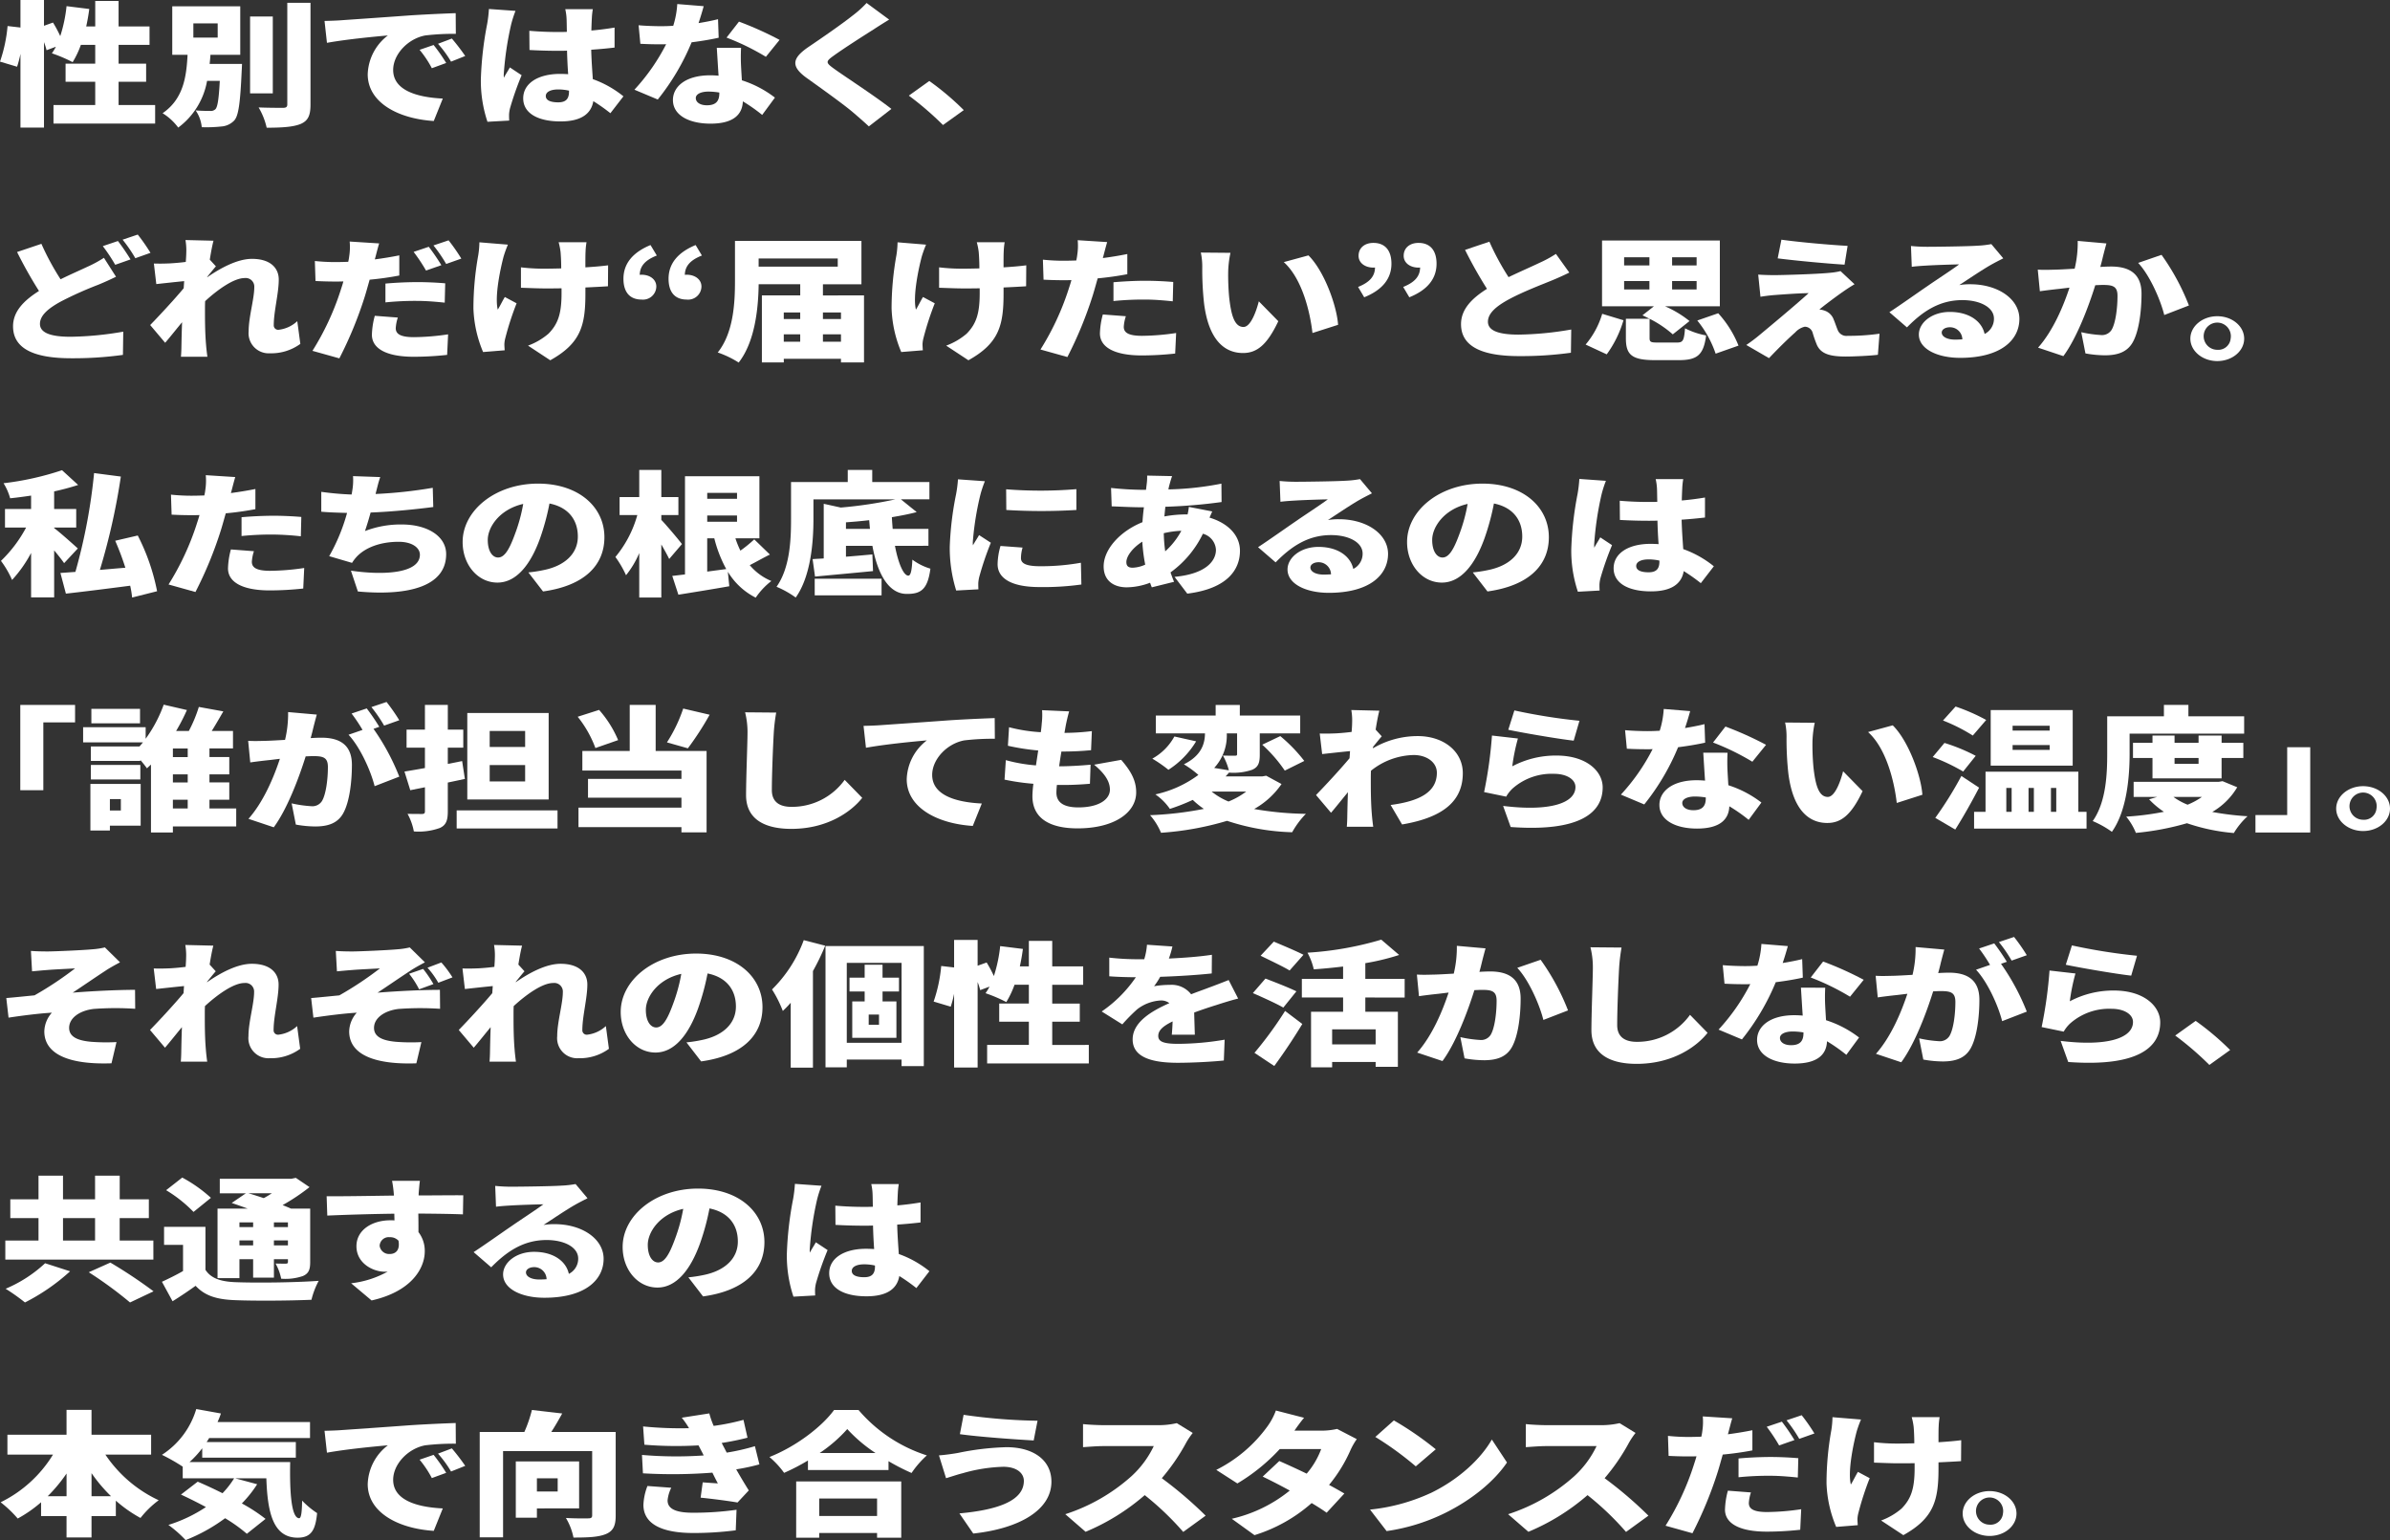 <svg xmlns="http://www.w3.org/2000/svg" viewBox="0 0 455.639 293.636" width="455.639" height="293.636"><rect x="0" y="0" width="455.639" height="293.636" fill="#333333" stroke="none"/><g fill="#fff" data-name="グループ 43244"><path d="M29.577 20.022v3.533H10.198v-3.533h7.956v-4.43h-5.652v-3.456h5.652V8.552H15.42a17.486 17.486 0 0 1-1.568 3.3 28.823 28.823 0 0 0-3.961-1.689 10.981 10.981 0 0 0 .768-1.255l-1.782.666a12.161 12.161 0 0 0-.491-1.536v16.284H3.901V10.265a20.4 20.4 0 0 1-.645 2.458L0 11.749a28.368 28.368 0 0 0 1.444-6.785l2.457.284v-5.25h4.485v4.916l1.719-.614a23.948 23.948 0 0 1 1.383 2.585 27.838 27.838 0 0 0 1.2-5.71l4.331.538a38.605 38.605 0 0 1-.583 3.328h1.72V.177h4.451v4.864h5.9V8.55h-5.9v3.584h5.252v3.456h-5.252v4.43Z" data-name="パス 10435"/><path d="M46.14 12.187s-.031.9-.062 1.306c-.276 6.068-.583 8.6-1.443 9.5a3.751 3.751 0 0 1-2.488 1.127 25.851 25.851 0 0 1-3.686.128 6.73 6.73 0 0 0-1.167-3.2c1.136.1 2.211.1 2.764.1a1.26 1.26 0 0 0 1.014-.333c.4-.41.645-1.894.829-5.4h-2.424a14.114 14.114 0 0 1-5.5 8.91 10.652 10.652 0 0 0-2.979-2.74c4.024-2.765 4.546-7.067 4.761-11.138H32.84V1.204h12.962v9.243h-5.683c-.03.589-.092 1.153-.153 1.741Zm-9.277-5.018h4.638V4.455h-4.638Zm15.144 10.626h-4.33V3.149h4.33ZM59.194.538v19.407c0 2.074-.46 3.073-1.874 3.688-1.443.589-3.655.717-6.48.717a13.28 13.28 0 0 0-1.537-3.867c1.936.077 3.963.077 4.639.077.583 0 .829-.154.829-.64V.538Z" data-name="パス 10436"/><path d="M65.004 3.866c2.856-.205 7.464-.511 13.022-.921 3.041-.2 6.636-.359 8.848-.436l.03 3.943a45.739 45.739 0 0 0-5.837.308c-3.285.614-6.111 3.584-6.111 6.58 0 3.738 4.208 5.2 9.46 5.454l-1.72 4.276c-6.788-.436-12.593-3.508-12.593-8.911a9.688 9.688 0 0 1 3.839-7.4c-2.61.23-7.955.742-11.61 1.408l-.461-4.174c1.229-.025 2.549-.077 3.133-.128m20.057 8.143-2.733 1A19.9 19.9 0 0 0 79.993 9.5l2.672-.922a32.838 32.838 0 0 1 2.4 3.432m3.625-1.332-2.7 1.075a21.165 21.165 0 0 0-2.488-3.405l2.642-1a40.113 40.113 0 0 1 2.549 3.328" data-name="パス 10437"/><path d="M98.277 2.074a21.446 21.446 0 0 0-.829 2.586 60 60 0 0 0-1.413 9.576 3.928 3.928 0 0 0 .031.589c.368-.743.737-1.23 1.136-1.972l2.242 1.485a58.741 58.741 0 0 0-2.211 6.3 6.516 6.516 0 0 0-.184 1.2c0 .281 0 .742.03 1.151l-4.146.23a24.608 24.608 0 0 1-1.26-8.116 65.053 65.053 0 0 1 1.2-10.523 24.7 24.7 0 0 0 .338-2.867Zm18.092 19.51a34.157 34.157 0 0 0-3.256-2.3c-.4 2.381-2.273 3.866-6.266 3.866-4.269 0-7.1-1.536-7.1-4.4 0-2.842 2.8-4.66 7.035-4.66.522 0 1.044.025 1.535.052a91.542 91.542 0 0 1-.215-4.482c-.583.027-1.167.027-1.72.027q-2.718 0-5.436-.155l-.031-3.661q2.671.23 5.436.231c.584 0 1.137 0 1.721-.026-.031-1.178-.031-2.125-.062-2.586a10.216 10.216 0 0 0-.246-1.741h5.253a13.937 13.937 0 0 0-.185 1.689 85.37 85.37 0 0 0-.091 2.382 54.958 54.958 0 0 0 4.422-.563v3.814a88.357 88.357 0 0 1-4.453.41c.061 2.3.215 4.122.307 5.608a19.752 19.752 0 0 1 5.836 3.277Zm-7.894-4.3a9.167 9.167 0 0 0-2.058-.23c-1.413 0-2.365.46-2.365 1.253 0 .9 1.075 1.205 2.365 1.205 1.474 0 2.058-.666 2.058-2.049Z" data-name="パス 10438"/><path d="M137.011 7.194c-1.259.282-3.1.615-5.16.871a44.4 44.4 0 0 1-6.451 10.908l-4.453-1.87a38.628 38.628 0 0 0 6.051-8.679c-.338.025-.676.025-.983.025-1.291 0-2.519-.025-3.932-.1l-.338-3.534c1.413.128 3.225.18 4.239.18.8 0 1.567-.026 2.365-.077a17.1 17.1 0 0 0 .768-4.148l5.038.41a60.23 60.23 0 0 1-.983 3.226c1.412-.23 2.7-.487 3.716-.743Zm4.27 1.921a34.032 34.032 0 0 0 0 3.559c.03.589.092 1.588.153 2.637a20.481 20.481 0 0 1 6.3 3.3l-2.427 3.3a31.66 31.66 0 0 0-3.686-2.586c-.092 2.433-1.689 4.25-6.173 4.25-4.024 0-7.157-1.562-7.157-4.506 0-2.535 2.395-4.711 7.1-4.711.553 0 1.075.026 1.6.076-.123-1.817-.245-3.891-.338-5.325Zm-4.147 8.527a13.194 13.194 0 0 0-2.058-.18c-1.505 0-2.427.513-2.427 1.229 0 .82.83 1.382 2.12 1.382 1.812 0 2.365-.9 2.365-2.3Zm8.877-6.812a46.133 46.133 0 0 0-7.495-3.661l2.365-3.047a65.5 65.5 0 0 1 7.741 3.482Z" data-name="パス 10439"/><path d="M169.512 3.738a107.052 107.052 0 0 0-3.01 1.9c-1.9 1.2-5.714 3.635-7.618 5.018-1.505 1.075-1.443 1.306.031 2.381 2 1.46 7.986 5.326 11.027 7.732l-4.3 3.329c-.983-.921-2-1.793-2.98-2.637-1.689-1.459-6.051-4.583-8.815-6.555-3.1-2.227-2.918-3.764.307-5.966 2.426-1.638 6.327-4.327 8.385-5.966a20.037 20.037 0 0 0 2.673-2.406Z" data-name="パス 10440"/><path d="M179.777 23.838a59.426 59.426 0 0 0-6.512-5.607l3.9-2.791a51.768 51.768 0 0 1 6.573 5.555Z" data-name="パス 10441"/><path d="M22.116 52.763a53.855 53.855 0 0 1-3.41 1.536 70.062 70.062 0 0 0-7.034 3.15c-2.365 1.28-4.055 2.637-4.055 4.3s1.936 2.458 5.836 2.458a62.105 62.105 0 0 0 10.045-.973l-.062 4.429a68.993 68.993 0 0 1-9.86.641c-6.266 0-11.088-1.408-11.088-6.094 0-2.893 2.15-4.967 4.945-6.734a82.6 82.6 0 0 1-4.177-7.425l4.638-1.562a49.417 49.417 0 0 0 3.655 6.759c1.966-.972 3.809-1.766 5.1-2.38a22.719 22.719 0 0 0 3.164-1.716Zm.368-6.811a40.583 40.583 0 0 1 2.4 3.508l-2.918 1.025a33.58 33.58 0 0 0-2.365-3.56Zm3.778-1.229a35.757 35.757 0 0 1 2.427 3.482l-2.887 1.025a27.816 27.816 0 0 0-2.427-3.533Z" data-name="パス 10442"/><path d="M57.258 65.564a9.4 9.4 0 0 1-5.8 1.793 3.831 3.831 0 0 1-4.055-4.2c0-2.714 1.075-6.171 1.075-8.4a1.639 1.639 0 0 0-1.843-1.741c-2.088 0-5.191 2.253-7.525 4.4-.031.538-.031 1.076-.031 1.587 0 1.921 0 4.405.215 6.837.031.461.154 1.562.246 2.176h-5.043c.062-.64.093-1.689.093-2.1.03-1.536.061-2.867.123-4.479-1.168 1.407-2.4 2.97-3.226 3.917l-2.856-3.38c1.72-1.767 4.576-4.84 6.389-7.016l.092-1.357c-1.567.154-3.686.385-5.314.563l-.461-3.917c.983.026 1.751.026 3.01-.026.829-.05 1.935-.128 3.072-.281.061-.794.092-1.434.092-1.691a11.558 11.558 0 0 0-.153-2.483l5.344.129c-.215.793-.461 2.073-.706 3.609l1.167 1.281c-.4.435-1.106 1.332-1.659 2v.077c2.4-1.664 5.683-3.508 8.539-3.508 3.532 0 5.1 1.768 5.1 3.943 0 2.662-.952 6.042-.952 8.705a.837.837 0 0 0 .952.871 6.261 6.261 0 0 0 3.533-1.639Z" data-name="パス 10443"/><path d="M76.123 52.53a58.536 58.536 0 0 1-5.652.794c-.307 1.075-.615 2.2-.922 3.2a75.092 75.092 0 0 1-4.853 11.8l-5.129-1.434a50.98 50.98 0 0 0 5.344-11.445c.185-.589.4-1.2.553-1.792-.522.025-1.044.025-1.536.025-1.566 0-2.733-.051-3.778-.1l-.123-3.815a37.792 37.792 0 0 0 3.932.205c.8 0 1.628-.026 2.427-.051a7.767 7.767 0 0 0 .184-1.025 11.507 11.507 0 0 0 .092-2.841l5.621.358c-.245.794-.553 2.022-.706 2.611l-.123.436a70.097 70.097 0 0 0 4.669-.769Zm-.277 8.015a7.806 7.806 0 0 0-.4 2.022c0 1.05.8 1.715 3.471 1.715a46.043 46.043 0 0 0 6.512-.537l-.185 3.917a59.649 59.649 0 0 1-6.358.358c-5.314 0-7.986-1.612-7.986-4.2a15.146 15.146 0 0 1 .553-3.61Zm-2.365-6.479a73.67 73.67 0 0 1 6.02-.281c1.69 0 3.533.076 5.375.231l-.091 3.686c-1.506-.153-3.41-.333-5.284-.333a55.637 55.637 0 0 0-6.02.282Zm7.74-2.483a33.317 33.317 0 0 0-2.365-3.559l2.888-.973a40.8 40.8 0 0 1 2.4 3.507Zm3.84-1.255a27.59 27.59 0 0 0-2.427-3.533l2.887-.973a35.492 35.492 0 0 1 2.427 3.482Z" data-name="パス 10444"/><path d="M96.829 46.644a21.7 21.7 0 0 0-.829 2.3c-.614 2.33-1.72 7.529-1.106 10.089.4-.615.891-1.665 1.352-2.407l2.242 1.2a55.556 55.556 0 0 0-2.119 6.5 5.812 5.812 0 0 0-.215 1.28c0 .281.03.768.061 1.178l-4.116.333a23.3 23.3 0 0 1-1.843-8.321 57.449 57.449 0 0 1 .921-10.14 16.9 16.9 0 0 0 .216-2.458Zm19.075 7.937c-1.137.076-2.642.153-4.3.229v1.153c0 6.068-.86 9.473-6.7 12.725l-4.238-2.791a12.7 12.7 0 0 0 3.9-2.278c1.781-1.818 2.488-3.738 2.488-7.682v-.972c-1.075.025-2.151.025-3.164.025-1.26 0-2.948-.077-4.576-.128v-3.891a36.985 36.985 0 0 0 4.453.256c1.014 0 2.12-.026 3.225-.052a38.03 38.03 0 0 0-.123-3.123 12.685 12.685 0 0 0-.368-1.869h5.314a13.968 13.968 0 0 0-.185 1.869c-.03.511-.03 1.664-.03 2.919 1.658-.1 3.163-.231 4.331-.385Z" data-name="パス 10445"/><path d="M125.215 48.717c-2.15.846-3.225 1.972-3.255 3.688a1.757 1.757 0 0 1 .368-.026c1.536 0 2.795.87 2.795 2.253a2.536 2.536 0 0 1-2.795 2.483c-2.3 0-3.471-1.459-3.471-3.968 0-2.817 1.689-4.992 5.16-6.427Zm8.6 0c-2.15.846-3.226 1.972-3.256 3.688a1.767 1.767 0 0 1 .368-.026c1.536 0 2.8.87 2.8 2.253a2.537 2.537 0 0 1-2.8 2.483c-2.3 0-3.47-1.459-3.47-3.968 0-2.817 1.689-4.992 5.16-6.427Z" data-name="パス 10446"/><path d="M164.718 56.321v12.778h-4.392v-.692h-10.9v.692h-4.177V56.321h7.31v-2.125h-7.925c-.061 4.507-.675 10.934-3.809 14.928a18.77 18.77 0 0 0-3.992-1.921c3.071-3.84 3.286-9.652 3.286-13.7V45.93h24.108v8.269h-7.341v2.125Zm-20.088-5.478h15.082v-1.562H144.63Zm4.792 9.985h3.133v-1.255h-3.133Zm0 4.327h3.133v-1.408h-3.133Zm7.464-4.327h3.44v-1.255h-3.44Zm3.44 2.919h-3.44v1.408h3.44Z" data-name="パス 10447"/><path d="M176.548 46.644a21.7 21.7 0 0 0-.829 2.3c-.614 2.33-1.72 7.529-1.106 10.089.4-.615.891-1.665 1.352-2.407l2.242 1.2a55.556 55.556 0 0 0-2.119 6.5 5.813 5.813 0 0 0-.215 1.28c0 .281.03.768.061 1.178l-4.116.333a23.3 23.3 0 0 1-1.843-8.321 57.448 57.448 0 0 1 .921-10.14 16.9 16.9 0 0 0 .216-2.458Zm19.075 7.937c-1.137.076-2.642.153-4.3.229v1.153c0 6.068-.86 9.473-6.7 12.725l-4.238-2.791a12.7 12.7 0 0 0 3.9-2.278c1.781-1.818 2.488-3.738 2.488-7.682v-.972c-1.075.025-2.151.025-3.164.025-1.26 0-2.948-.077-4.576-.128v-3.891a36.985 36.985 0 0 0 4.453.256c1.014 0 2.12-.026 3.225-.052a38.03 38.03 0 0 0-.123-3.123 12.685 12.685 0 0 0-.368-1.869h5.314a13.966 13.966 0 0 0-.185 1.869c-.03.511-.03 1.664-.03 2.919 1.658-.1 3.163-.231 4.331-.385Z" data-name="パス 10448"/><path d="M214.918 52.276c-1.72.333-3.686.614-5.652.795-.307 1.075-.615 2.2-.922 3.2a75.026 75.026 0 0 1-4.853 11.8l-5.129-1.434a50.987 50.987 0 0 0 5.344-11.444c.185-.59.4-1.2.553-1.794-.522.026-1.044.026-1.536.026-1.566 0-2.733-.052-3.778-.1l-.123-3.817a37.259 37.259 0 0 0 3.932.205c.8 0 1.628-.024 2.427-.049a7.609 7.609 0 0 0 .184-1.026 11.512 11.512 0 0 0 .092-2.842l5.621.359c-.245.793-.552 2.022-.706 2.612l-.123.435c1.567-.2 3.133-.46 4.669-.768Zm-.277 8.015a7.813 7.813 0 0 0-.4 2.022c0 1.051.8 1.715 3.471 1.715a46.041 46.041 0 0 0 6.512-.537l-.185 3.917a59.705 59.705 0 0 1-6.358.358c-5.314 0-7.986-1.613-7.986-4.2a15.145 15.145 0 0 1 .553-3.61Zm-2.365-6.479c1.751-.152 4.024-.281 6.021-.281 1.689 0 3.532.077 5.375.23l-.092 3.687c-1.506-.153-3.41-.333-5.283-.333a55.831 55.831 0 0 0-6.021.282Z" data-name="パス 10449"/><path d="M234.149 51.662a45.97 45.97 0 0 0 .184 5.018c.369 3.329.983 5.659 2.734 5.659 1.413 0 2.488-3.175 2.918-4.89l3.717 3.789c-2.12 4.481-4.055 6.068-6.727 6.068-3.594 0-6.573-2.561-7.433-9.5a59.2 59.2 0 0 1-.338-6.913 12.632 12.632 0 0 0-.276-2.739l5.651.05a19.844 19.844 0 0 0-.43 3.457m20.948 10.269-4.884 1.562c-.429-3.815-1.9-10.292-5.467-13.519l4.7-1.28c2.979 2.919 5.406 9.576 5.651 13.237" data-name="パス 10450"/><path d="M258.911 54.709c2.151-.871 3.2-1.972 3.226-3.713a1.275 1.275 0 0 1-.308.025c-1.566 0-2.825-.87-2.825-2.252 0-1.511 1.167-2.458 2.825-2.458 2.243 0 3.441 1.459 3.441 3.968 0 2.817-1.69 4.992-5.192 6.4Zm8.6 0c2.15-.871 3.194-1.972 3.226-3.713a1.279 1.279 0 0 1-.308.025c-1.566 0-2.826-.87-2.826-2.252 0-1.511 1.168-2.458 2.826-2.458 2.242 0 3.44 1.459 3.44 3.968 0 2.817-1.689 4.992-5.191 6.4Z" data-name="パス 10451"/><path d="M299.177 51.969a53.82 53.82 0 0 1-3.409 1.536c-1.813.743-5.376 2.1-8.048 3.534-2.365 1.28-4.055 2.637-4.055 4.3s1.936 2.458 5.836 2.458a62.011 62.011 0 0 0 10.044-.973l-.06 4.43a69.184 69.184 0 0 1-9.861.64c-6.265 0-11.088-1.408-11.088-6.094 0-2.893 2.15-4.967 4.945-6.733a83.216 83.216 0 0 1-4.177-7.426l4.638-1.562a49.545 49.545 0 0 0 3.655 6.76c2.242-1.076 4.546-2.074 5.867-2.715a22.446 22.446 0 0 0 3.163-1.715Z" data-name="パス 10452"/><path d="M302.288 65.693a16.16 16.16 0 0 0 3.164-5.863l4.054 1.229a21.177 21.177 0 0 1-3.194 6.5Zm17.385-.384c1.167 0 1.382-.333 1.567-2.714a14.577 14.577 0 0 0 4.023 1.358c-.491 3.763-1.719 4.711-5.221 4.711h-4.516c-4.484 0-5.56-1.05-5.56-4.175v-3.712h4.516c-.461-.23-.922-.46-1.352-.665l2.181-1.716h-9.89V45.85h22.456v12.546h-10.446a20.35 20.35 0 0 1 4.668 2.816l-3.194 2.536a20.5 20.5 0 0 0-4.423-2.971v3.662c0 .794.246.87 1.628.87Zm-10.044-14.7h4.823v-1.562h-4.823Zm0 4.583h4.823v-1.613h-4.823Zm13.822-6.146h-4.674v1.562h4.669Zm0 4.532h-4.674v1.613h4.669Zm4.116 6.145a20.433 20.433 0 0 1 3.87 6.171l-4.36 1.536a20.368 20.368 0 0 0-3.5-6.324Z" data-name="パス 10453"/><path d="M351.406 55.579c-1.5 1.05-4.055 2.97-4.546 3.431a3.955 3.955 0 0 1 1.167.282 2.8 2.8 0 0 1 1.567 1.664c.277.64.522 1.434.768 2a1.776 1.776 0 0 0 1.874 1.075 41.891 41.891 0 0 0 6.081-.409l-.307 4.02c-1.259.179-4.577.333-6.112.333-3.1 0-4.73-.538-5.5-2.177a22.186 22.186 0 0 1-.829-2.356 1.58 1.58 0 0 0-1.5-1.152 3.554 3.554 0 0 0-1.812 1.076c-1.014.9-2.7 2.484-5.007 4.916l-4.33-2.509a30.21 30.21 0 0 0 2.425-1.818c1.783-1.485 6.82-5.659 9.461-8.065-1.965.025-4.76.23-6.45.358a32.083 32.083 0 0 0-2.734.333l-.43-4.225c.706.051 1.936.1 3.1.1 1.29 0 8.078-.179 10.75-.461a12.568 12.568 0 0 0 1.843-.307l2.672 2.509c-.922.538-1.505.948-2.15 1.383m.83-8.705-.584 3.584c-3.287-.2-9.153-.742-12.747-1.2l.706-3.559c3.471.487 9.338 1 12.625 1.178" data-name="パス 10454"/><path d="M381.911 49.255c-.8.41-1.567.793-2.334 1.229-1.721.973-4.393 2.79-6.052 3.866a12.154 12.154 0 0 1 2.12-.154c5.222 0 9.337 2.791 9.337 6.606 0 3.969-3.439 7.425-11.3 7.425-4.3 0-7.863-1.664-7.863-4.455 0-2.227 2.457-4.3 5.9-4.3 3.717 0 6.113 1.793 6.635 4.2a3.235 3.235 0 0 0 1.782-2.919c0-2.176-2.673-3.534-6.021-3.534-4.454 0-7.648 2.228-10.566 5.2l-3.348-2.893c1.966-1.28 5.5-3.79 7.31-5.018 1.69-1.178 4.515-3 5.99-4.1-1.536.025-4.669.128-6.3.23-.921.051-2 .128-2.734.231l-.153-3.969a30.359 30.359 0 0 0 3.1.153c1.628 0 7.71-.076 9.522-.205a19.124 19.124 0 0 0 2.7-.306Zm-7.8 15.439a2.353 2.353 0 0 0-2.365-2.3c-.983 0-1.567.487-1.567 1 0 .794 1.014 1.357 2.55 1.357.491 0 .952-.026 1.382-.051" data-name="パス 10455"/><path d="M401.577 46.413c-.215.768-.461 1.715-.644 2.433a42.55 42.55 0 0 1-.523 2.048 33.61 33.61 0 0 1 2.058-.077c3.5 0 5.8 1.382 5.8 5.172 0 2.97-.4 7.041-1.689 9.294-1.044 1.819-2.826 2.458-5.314 2.458a21.5 21.5 0 0 1-3.686-.358l-.8-4.046a22.728 22.728 0 0 0 3.716.538 2.16 2.16 0 0 0 2.059-.973c.767-1.254 1.135-4.148 1.135-6.5 0-1.844-.921-2.075-2.825-2.075-.338 0-.86.027-1.413.052-1.229 3.942-3.5 10.037-6.082 13.519l-4.822-1.614c2.887-3.251 4.853-7.988 5.989-11.444-.8.1-1.474.179-1.9.231-.983.1-2.734.306-3.747.46l-.4-4.123c1.167.078 2.335.027 3.532 0 .891-.025 2.151-.1 3.5-.178a21.384 21.384 0 0 0 .584-5.3Zm10.505 2.176a43.68 43.68 0 0 1 5.222 9.653l-4.7 1.818c-.737-2.945-2.764-7.578-4.976-9.935Z" data-name="パス 10456"/><path d="M427.838 64.566c0 2.355-2.272 4.275-5.13 4.275-2.825 0-5.129-1.92-5.129-4.275s2.3-4.276 5.129-4.276c2.858 0 5.13 1.921 5.13 4.276m-2.58 0a2.592 2.592 0 1 0-2.55 2.125 2.361 2.361 0 0 0 2.55-2.125" data-name="パス 10457"/><path d="M12.225 107.369c-.461-.666-1.167-1.562-1.9-2.432v8.962H5.928v-8.476a24.319 24.319 0 0 1-3.624 5.147 18.7 18.7 0 0 0-2.119-3.636 25.2 25.2 0 0 0 4.791-6.35H.952v-3.533h4.976V94.49c-1.351.2-2.7.384-3.993.512A10.89 10.89 0 0 0 .677 92.13a54.894 54.894 0 0 0 11.15-2.484l3.071 2.816a48.194 48.194 0 0 1-4.576 1.229v3.355h4.208v3.533h-4.209v.1c1.136.844 3.87 3.3 4.515 3.891Zm12.962 6.555a17.938 17.938 0 0 0-.369-2.253c-4.361.563-8.784 1.126-12.255 1.51l-1.044-3.943c.829-.051 1.812-.127 2.856-.2a107.358 107.358 0 0 0 3.563-18.844l5.1.666a124.813 124.813 0 0 1-3.993 17.795c1.566-.128 3.194-.283 4.853-.411a51.171 51.171 0 0 0-1.935-5.146l4.3-1a40.125 40.125 0 0 1 3.686 10.626Z" data-name="パス 10458"/><path d="M48.69 97.076a58.492 58.492 0 0 1-5.652.794c-.307 1.075-.615 2.2-.922 3.2a74.987 74.987 0 0 1-4.853 11.8l-5.129-1.434a51 51 0 0 0 5.344-11.445c.185-.589.4-1.2.553-1.793-.522.026-1.044.026-1.536.026-1.566 0-2.733-.052-3.778-.1l-.123-3.816a37.523 37.523 0 0 0 3.932.205c.8 0 1.628-.025 2.427-.05a7.8 7.8 0 0 0 .184-1.025 11.52 11.52 0 0 0 .092-2.843l5.621.36c-.245.793-.552 2.022-.706 2.611l-.123.436a69.99 69.99 0 0 0 4.669-.769Zm-.277 8.014a7.812 7.812 0 0 0-.4 2.023c0 1.05.8 1.715 3.471 1.715a46.187 46.187 0 0 0 6.512-.537l-.185 3.917a59.892 59.892 0 0 1-6.358.358c-5.314 0-7.986-1.613-7.986-4.2a15.154 15.154 0 0 1 .553-3.61Zm-2.365-6.478a73.674 73.674 0 0 1 6.021-.281c1.689 0 3.532.076 5.375.23l-.092 3.687a52.79 52.79 0 0 0-5.283-.333 55.643 55.643 0 0 0-6.021.282Z" data-name="パス 10459"/><path d="M82.603 96.666c-2.918.385-7.8.9-11.948 1.05a62.076 62.076 0 0 1-1.075 3.534 18.949 18.949 0 0 1 7-1.255c4.945 0 8.478 2.253 8.478 5.658 0 5.915-6.666 8.04-16.833 7.118l-1.321-3.968c6.481.947 13.147.461 13.147-3.047 0-1.28-1.413-2.458-4.055-2.458-3.44 0-6.389 1.075-8.078 2.944a7.094 7.094 0 0 0-.8 1.075l-4.361-1.28a35.808 35.808 0 0 0 3.409-8.244c-1.812-.051-3.5-.1-4.915-.231v-3.789a56.459 56.459 0 0 0 5.775.512c.062-.256.092-.486.123-.691a11.6 11.6 0 0 0 .154-2.817l5.191.18c-.369 1.023-.553 1.92-.8 2.842l-.092.384a88.475 88.475 0 0 0 10.9-1.178Z" data-name="パス 10460"/><path d="M100.731 109.136a26.055 26.055 0 0 0 2.978-.461c3.872-.794 6.452-3.047 6.452-6.376 0-3.278-1.9-5.607-5.408-6.3a45.381 45.381 0 0 1-1.781 6.6c-1.811 5.07-4.545 8.476-8.14 8.476-3.747 0-6.634-3.406-6.634-7.734 0-6.016 6.235-11.137 14.375-11.137 7.741 0 12.655 4.455 12.655 10.217 0 5.325-3.777 9.243-11.7 10.343Zm-.983-13.059c-4.516 1.024-6.759 4.43-6.759 6.862 0 2.2.923 3.355 1.967 3.355 1.228 0 2.15-1.537 3.224-4.482a31.825 31.825 0 0 0 1.568-5.735" data-name="パス 10461"/><path d="M127.577 106.575c-.368-.768-.921-1.767-1.5-2.766v10.115h-4.208v-8.476a17.6 17.6 0 0 1-2.519 4.225 19.579 19.579 0 0 0-2.027-3.482 21.484 21.484 0 0 0 4.177-7.989h-3.379v-3.431h3.748v-5.172h4.208v5.172h3.255v3.431h-3.255v.922c.89.9 3.409 3.892 3.931 4.609Zm19.2-.845c-1.351.665-2.641 1.409-3.84 2.023a10.785 10.785 0 0 0 4.117 3.021 13.765 13.765 0 0 0-2.98 3.175 13.092 13.092 0 0 1-5.314-4.941l.276 2.764c-3.317.589-6.849 1.153-9.706 1.614l-1.167-3.584c.737-.078 1.536-.18 2.427-.283V90.803h14.187v11.827H140.2a18.7 18.7 0 0 0 .952 2.355 25.023 25.023 0 0 0 2.642-2.15Zm-11.949-10.626h5.683v-1.127h-5.683Zm5.683 3.175h-5.683v1.2h5.683Zm-2.058 10.216a24.543 24.543 0 0 1-2.276-5.865h-1.352v6.35Z" data-name="パス 10462"/><path d="M170.618 104.067c.614 3.277 1.628 5.683 2.55 5.683.46 0 .675-1.024.768-3.047a11.056 11.056 0 0 0 3.44 1.716c-.522 3.994-1.843 4.839-4.516 4.814-3.5 0-5.59-3.944-6.542-9.166h-5.041v2.073c1.659-.128 3.379-.281 5.038-.435l.122 3.175c-3.808.384-7.924.742-11.057 1.05l-.461-3.329c.645-.051 1.352-.076 2.12-.128V96.052l3.255.717a81.907 81.907 0 0 0 10.413-1.562h-15.63v3.815c0 4.276-.491 10.856-3.379 14.9a18.355 18.355 0 0 0-3.655-2.049c2.58-3.636 2.764-9.063 2.764-12.853v-7.118h10.812v-2.3h4.669v2.3h10.9v3.3h-5.437l3.011 2.433c-1.444.384-3.041.691-4.731.972.031.743.093 1.486.154 2.228h6.819v3.227Zm-15.3 6.272h12.747v3.175h-12.744Zm10.536-9.5c-.062-.538-.092-1.1-.153-1.664-1.475.179-2.98.307-4.424.409v1.255Z" data-name="パス 10463"/><path d="M187.761 91.75a21.958 21.958 0 0 0-.86 2.586 55.7 55.7 0 0 0-1.443 9.039 4.048 4.048 0 0 0 .03.589c.4-.717.768-1.229 1.167-1.946l2.242 1.46a57.419 57.419 0 0 0-2.211 6.528 6.885 6.885 0 0 0-.184 1.2c0 .281 0 .742.03 1.152l-4.239.23a27.279 27.279 0 0 1-1.228-8.347 60.557 60.557 0 0 1 1.2-9.985 24.228 24.228 0 0 0 .368-2.868Zm7.188 12.649a7.192 7.192 0 0 0-.307 2.023c0 1.126 1.259 1.536 3.747 1.536a43.461 43.461 0 0 0 7.679-.666l.092 4.149a52.4 52.4 0 0 1-8.017.486c-5.314 0-7.956-1.665-7.956-4.353a12.932 12.932 0 0 1 .554-3.482Zm10.259-11.138v3.969a110.754 110.754 0 0 1-13.362 0l-.031-3.944a83.125 83.125 0 0 0 13.393-.025" data-name="パス 10464"/><path d="M231.106 97.511c-.123.256-.307.717-.522 1.178 3.44 1.024 5.806 3.3 5.806 6.324 0 3.559-2.366 7.22-10.045 8.167l-2.426-3.2c6.082-.563 7.894-3.1 7.894-5.146a3.347 3.347 0 0 0-2.488-3.073 19.543 19.543 0 0 1-6.174 7.374c.215.615.43 1.2.676 1.792l-4.239 1.05c-.123-.256-.215-.563-.338-.87a12.86 12.86 0 0 1-4.454.87c-2.365 0-4.392-1.177-4.392-3.994 0-3.252 3.133-6.708 7.4-8.424.062-.947.154-1.92.277-2.841h-.492c-1.781 0-4.146-.128-5.652-.18l-.122-3.508a59.281 59.281 0 0 0 5.928.358h.737l.123-1.023a10.154 10.154 0 0 0 .092-1.69l4.761.1c-.215.589-.338 1.05-.46 1.485-.093.333-.185.692-.247 1.05a57.623 57.623 0 0 0 10.106-1.1l.031 3.508a100.584 100.584 0 0 1-10.72.9q-.093.921-.184 1.844a22.884 22.884 0 0 1 4.239-.385h.184a11.343 11.343 0 0 0 .245-1.434Zm-12.777 10.139a31.511 31.511 0 0 1-.553-4.378c-1.874 1.178-3.041 2.791-3.041 3.892 0 .691.307 1.075 1.2 1.075a6.322 6.322 0 0 0 2.4-.589m6.88-6.452a17.7 17.7 0 0 0-3.348.461 28.613 28.613 0 0 0 .276 3.457 14.3 14.3 0 0 0 3.072-3.918" data-name="パス 10465"/><path d="M261.551 94.055c-.8.41-1.567.793-2.334 1.229-1.721.973-4.393 2.79-6.052 3.866a12.154 12.154 0 0 1 2.12-.154c5.222 0 9.337 2.791 9.337 6.606 0 3.969-3.439 7.425-11.3 7.425-4.3 0-7.863-1.664-7.863-4.455 0-2.227 2.457-4.3 5.9-4.3 3.717 0 6.113 1.793 6.635 4.2a3.235 3.235 0 0 0 1.782-2.919c0-2.176-2.673-3.534-6.021-3.534-4.454 0-7.648 2.228-10.566 5.2l-3.348-2.893c1.966-1.28 5.5-3.79 7.31-5.018 1.689-1.178 4.515-3 5.99-4.1-1.536.025-4.669.128-6.3.23-.922.051-2 .128-2.734.231l-.153-3.969a30.374 30.374 0 0 0 3.1.153c1.628 0 7.71-.076 9.522-.2a19.123 19.123 0 0 0 2.7-.306Zm-7.8 15.439a2.354 2.354 0 0 0-2.365-2.3c-.983 0-1.567.487-1.567 1 0 .794 1.014 1.357 2.55 1.357.491 0 .952-.026 1.382-.051" data-name="パス 10466"/><path d="M280.777 109.136a26.063 26.063 0 0 0 2.98-.461c3.87-.794 6.45-3.047 6.45-6.376 0-3.278-1.9-5.607-5.4-6.3a45.647 45.647 0 0 1-1.782 6.6c-1.812 5.07-4.546 8.476-8.14 8.476-3.747 0-6.635-3.406-6.635-7.734 0-6.016 6.236-11.137 14.376-11.137 7.74 0 12.654 4.455 12.654 10.217 0 5.325-3.778 9.243-11.7 10.343Zm-.982-13.059c-4.516 1.024-6.758 4.43-6.758 6.862 0 2.2.922 3.355 1.966 3.355 1.229 0 2.15-1.537 3.226-4.482a31.9 31.9 0 0 0 1.566-5.735" data-name="パス 10467"/><path d="M306.158 91.674a21.273 21.273 0 0 0-.829 2.586 60.011 60.011 0 0 0-1.413 9.576 3.924 3.924 0 0 0 .031.589c.368-.743.737-1.23 1.137-1.972l2.242 1.485a58.539 58.539 0 0 0-2.212 6.3 6.529 6.529 0 0 0-.185 1.2c0 .281 0 .742.031 1.151l-4.146.23a24.605 24.605 0 0 1-1.26-8.116 65.166 65.166 0 0 1 1.2-10.523 24.7 24.7 0 0 0 .338-2.867Zm18.092 19.51a33.858 33.858 0 0 0-3.256-2.3c-.4 2.381-2.273 3.866-6.266 3.866-4.269 0-7.1-1.536-7.1-4.4 0-2.842 2.8-4.66 7.035-4.66.522 0 1.043.025 1.536.052a90.244 90.244 0 0 1-.216-4.482c-.583.027-1.167.027-1.72.027q-2.718 0-5.436-.155l-.032-3.661q2.675.23 5.438.231c.583 0 1.136 0 1.72-.026-.032-1.178-.032-2.125-.062-2.586a10.218 10.218 0 0 0-.246-1.741h5.253a14.154 14.154 0 0 0-.185 1.689 85.37 85.37 0 0 0-.091 2.382 54.9 54.9 0 0 0 4.422-.563v3.814a88.293 88.293 0 0 1-4.454.41c.062 2.3.216 4.122.308 5.608a19.77 19.77 0 0 1 5.836 3.277Zm-7.894-4.3a9.183 9.183 0 0 0-2.059-.23c-1.412 0-2.364.46-2.364 1.253 0 .9 1.074 1.205 2.364 1.205 1.475 0 2.059-.666 2.059-2.049Z" data-name="パス 10468"/><path d="M3.868 134.401h10.444v3.328H8.261v12.931H3.868Z" data-name="パス 10469"/><path d="M45.032 157.572H32.96v1.153h-4.177v-12.956l-.767.716a21.36 21.36 0 0 0-1.26-1.586v.178h-9.43v-2.764h9.276l.645-.769h-11.4v-2.894h11.922v2.2a25.954 25.954 0 0 0 3.441-6.5l4.423 1.023a37.65 37.65 0 0 1-2.058 3.994h2.426a26.279 26.279 0 0 0 1.905-4.583l4.671.846c-.738 1.28-1.505 2.612-2.212 3.738h4.052v3.329h-4.484v1.639h3.778v3.3h-3.778v1.536h3.778v3.3h-3.778v1.665h5.1Zm-18.215-.153h-5.866v.921h-3.717v-8.884h9.583Zm-.061-8.809h-9.43v-2.765h9.43Zm-.061-10.7h-9.276v-2.766h9.276Zm-5.744 16.62h2.089v-2.177h-2.089Zm14.836-11.829h-2.826v1.639h2.826Zm0 4.942h-2.826v1.536h2.826Zm-2.827 6.5h2.826v-1.665H32.96Z" data-name="パス 10470"/><path d="M60.394 136.244c-.216.768-.461 1.715-.645 2.432a41.16 41.16 0 0 1-.523 2.049c.8-.051 1.506-.077 2.058-.077 3.5 0 5.805 1.383 5.805 5.173 0 2.969-.4 7.041-1.689 9.294-1.044 1.817-2.826 2.458-5.313 2.458a21.508 21.508 0 0 1-3.687-.359l-.8-4.046a22.858 22.858 0 0 0 3.716.538 2.163 2.163 0 0 0 2.059-.972c.767-1.255 1.136-4.149 1.136-6.5 0-1.844-.922-2.074-2.826-2.074-.338 0-.86.026-1.413.051-1.228 3.943-3.5 10.037-6.082 13.519l-4.822-1.613c2.887-3.251 4.853-7.989 5.989-11.445-.8.1-1.474.179-1.9.231-.983.1-2.734.306-3.747.461l-.4-4.123c1.167.077 2.334.026 3.532 0 .891-.026 2.15-.1 3.5-.179a21.332 21.332 0 0 0 .584-5.3Zm10.812 2.714a43.226 43.226 0 0 1 4.914 9.115l-4.7 1.818c-.738-2.944-2.765-7.45-4.977-9.806l2.673-.922a31.8 31.8 0 0 0-2.089-3.124l2.888-.972a40.63 40.63 0 0 1 2.395 3.507Zm2.027-.614a27.9 27.9 0 0 0-2.427-3.534l2.887-.973a35.411 35.411 0 0 1 2.427 3.483Z" data-name="パス 10471"/><path d="M88.627 148.508c-1.075.23-2.151.461-3.256.691v5.532c0 1.689-.338 2.585-1.5 3.123a11.951 11.951 0 0 1-4.976.666 11.069 11.069 0 0 0-1.2-3.355c1.075.026 2.334.026 2.734.026.43 0 .583-.128.583-.487v-4.608l-2.795.563-1.106-3.559c1.137-.179 2.457-.41 3.9-.665v-3.892h-3.5v-3.432h3.5V134.4h4.362v4.711h2.949v3.432h-2.951v3.1l2.733-.538Zm17.662 9.448H87.061V154.5h19.228Zm-1.69-5.53H89.087v-16.489h15.512Zm-4.484-13.059h-6.758v3.047h6.758Zm0 6.5h-6.758v3.124h6.758Z" data-name="パス 10472"/><path d="M113.511 142.62a21.241 21.241 0 0 0-3.379-5.966l4.085-1.306a20.922 20.922 0 0 1 3.624 5.761Zm11.487.562h9.708V158.7h-4.793v-1h-19.628v-3.713h19.628v-1.9h-17.815v-3.585h17.815v-1.587h-18.891v-3.739h9.031v-8.781h4.945Zm10.29-6.912a57 57 0 0 1-4.146 6.4l-3.994-1.127a28.45 28.45 0 0 0 3.1-6.452Z" data-name="パス 10473"/><path d="M147.977 135.859a35.471 35.471 0 0 0-.46 3.841c-.154 2.663-.369 8.142-.369 10.933 0 2.432 1.689 3.2 3.747 3.2a12.374 12.374 0 0 0 10.137-5.147l3.347 3.431c-1.9 2.432-6.419 5.915-13.514 5.915-5.314 0-8.632-2-8.632-6.427 0-3.2.277-9.985.277-11.906a15.615 15.615 0 0 0-.461-3.892Z" data-name="パス 10474"/><path d="M167.763 138.267c2.856-.205 7.464-.512 13.023-.922 3.041-.205 6.635-.358 8.847-.435l.03 3.943a45.4 45.4 0 0 0-5.836.308c-3.286.614-6.112 3.584-6.112 6.58 0 3.738 4.208 5.2 9.461 5.454l-1.721 4.275c-6.788-.435-12.593-3.508-12.593-8.91a9.689 9.689 0 0 1 3.839-7.4c-2.61.23-7.955.742-11.61 1.408l-.461-4.174c1.229-.025 2.55-.077 3.133-.128" data-name="パス 10475"/><path d="M213.749 144.872c1.966 2.254 2.857 4.046 2.857 6.2 0 3.867-4.178 6.863-11.181 6.863-5.191 0-8.6-1.844-8.6-6.146a20.178 20.178 0 0 1 .184-2.355 42.784 42.784 0 0 1-5.5-.793l.245-3.713a30.528 30.528 0 0 0 5.744 1l.431-2.842a44.718 44.718 0 0 1-5.775-.9l.215-3.534a30.853 30.853 0 0 0 6.051.948q.138-.96.184-1.69a13.2 13.2 0 0 0 .061-2.51l5.161.231c-.307 1.076-.461 1.818-.615 2.535-.061.333-.153.871-.276 1.562a43.837 43.837 0 0 0 5.222-.333l-.154 3.636a56.47 56.47 0 0 1-5.652.256c-.153.922-.307 1.9-.43 2.816h.031c1.72 0 4.055-.127 5.959-.307l-.122 3.636c-1.506.128-3.226.23-5.038.23h-1.259c-.062.589-.093 1.1-.093 1.46 0 1.9 1.444 2.816 4.178 2.816 4.024 0 6.02-1.587 6.02-3.379 0-1.716-1.167-3.227-3.01-4.763Z" data-name="パス 10476"/><path d="M244.316 149.482a15.484 15.484 0 0 1-5.222 4.762 62.087 62.087 0 0 0 9.86.921 16.554 16.554 0 0 0-2.611 3.508 42.855 42.855 0 0 1-12.409-2.176 57.348 57.348 0 0 1-12.594 2.279 12.091 12.091 0 0 0-2.089-3.354 65.763 65.763 0 0 0 10.259-1.2 15.835 15.835 0 0 1-2.119-1.715 37.422 37.422 0 0 1-4.362 1.715 10.765 10.765 0 0 0-2.764-2.765 21.252 21.252 0 0 0 8.2-3.713 19.025 19.025 0 0 0-2.764-2.022c3.409-1.69 3.993-3.994 4.023-5.89h-9.367v-3.405h11.4v-2.022h4.607v2.022h11.513v3.405h-7.71v4.046c0 1.511-.246 2.381-1.474 2.894a10.994 10.994 0 0 1-4.332.537v-.051c-.245.256-.46.512-.706.768h7l.738-.128Zm-16.28-8.143a16.632 16.632 0 0 1-5.283 5.429 25.612 25.612 0 0 0-3.072-2.126 10.69 10.69 0 0 0 4.208-4.225Zm2.949 9.576a12.859 12.859 0 0 0 3.225 1.9 14.591 14.591 0 0 0 3.379-1.9Zm2.892-11.085a9.057 9.057 0 0 1-2.4 6.581l2.8.46a11.2 11.2 0 0 0-1.136-2.816c.829.026 1.935.026 2.273.026s.43-.051.43-.307v-3.944Zm10.2.513a29.524 29.524 0 0 1 4.577 4.736l-3.717 1.844a27.192 27.192 0 0 0-4.3-4.941Z" data-name="パス 10477"/><path d="M261.736 142.671a16.815 16.815 0 0 1 8.539-2.33c4.945 0 8.6 2.919 8.6 7.066 0 5.147-3.5 8.424-11.58 9.782l-2.181-3.713c5.436-.717 8.815-2.408 8.815-6.146 0-2-1.935-3.379-4.423-3.379a13.434 13.434 0 0 0-8.139 2.995c-.031.589-.031 1.127-.031 1.664 0 1.921 0 4.405.214 6.837.032.461.155 1.562.247 2.176h-5.038c.062-.639.092-1.689.092-2.1.031-1.537.062-2.868.123-4.481-1.167 1.408-2.395 2.971-3.225 3.918l-2.857-3.38c1.721-1.766 4.577-4.84 6.389-7.015l.093-1.358c-1.567.154-3.687.384-5.315.564l-.46-3.917c.983.025 1.75.025 3.01-.027a42.78 42.78 0 0 0 3.071-.281c.062-.794.093-1.434.093-1.689a11.579 11.579 0 0 0-.154-2.485l5.345.128c-.215.794-.461 2.074-.707 3.61l1.167 1.281c-.4.435-1.105 1.332-1.658 2Z" data-name="パス 10478"/><path d="M288.31 146.101a17.713 17.713 0 0 1 8.416-2.048c5.712 0 8.815 2.97 8.815 6.068 0 4.712-4.146 8.526-17.539 7.554l-1.443-4.021c8.877 1.1 13.792-.512 13.792-3.609 0-1.435-1.66-2.51-4.086-2.51a11.245 11.245 0 0 0-7.864 2.766 6.528 6.528 0 0 0-1.258 1.586l-4.208-.87a81.729 81.729 0 0 0 1.5-10.779l4.946.564a37.133 37.133 0 0 0-1.075 5.3m.4-10.651a111.166 111.166 0 0 0 12.409 1.972l-1.1 3.789c-3.2-.359-10.075-1.562-12.471-2.074Z" data-name="パス 10479"/><path d="M325.077 141.594c-1.261.282-3.1.615-5.161.871a44.416 44.416 0 0 1-6.449 10.908l-4.454-1.87a38.594 38.594 0 0 0 6.049-8.679c-.337.025-.674.025-.982.025-1.29 0-2.519-.025-3.932-.1l-.337-3.534c1.413.128 3.224.18 4.238.18.8 0 1.567-.026 2.366-.076a16.979 16.979 0 0 0 .767-4.149l5.039.41a58.576 58.576 0 0 1-.984 3.226c1.412-.23 2.7-.486 3.717-.742Zm4.269 1.921a34.881 34.881 0 0 0 0 3.559c.03.589.091 1.588.154 2.637a20.5 20.5 0 0 1 6.3 3.3l-2.427 3.3a31.474 31.474 0 0 0-3.687-2.587c-.091 2.433-1.688 4.25-6.173 4.25-4.023 0-7.157-1.562-7.157-4.506 0-2.535 2.4-4.71 7.1-4.71.552 0 1.074.026 1.6.075-.124-1.817-.246-3.891-.339-5.325Zm-4.147 8.527a13.2 13.2 0 0 0-2.059-.18c-1.5 0-2.424.513-2.424 1.229 0 .82.828 1.383 2.118 1.383 1.813 0 2.365-.9 2.365-2.3Zm8.878-6.812a46.355 46.355 0 0 0-7.495-3.661l2.364-3.047a65.484 65.484 0 0 1 7.74 3.483Z" data-name="パス 10480"/><path d="M345.54 141.262a45.964 45.964 0 0 0 .184 5.018c.369 3.329.984 5.659 2.734 5.659 1.413 0 2.488-3.175 2.919-4.89l3.715 3.789c-2.119 4.481-4.053 6.068-6.726 6.068-3.594 0-6.573-2.561-7.434-9.5a59.419 59.419 0 0 1-.338-6.913 12.506 12.506 0 0 0-.276-2.739l5.652.05a19.842 19.842 0 0 0-.43 3.457m20.948 10.267-4.884 1.562c-.429-3.815-1.9-10.292-5.467-13.519l4.7-1.28c2.979 2.919 5.406 9.576 5.651 13.237" data-name="パス 10481"/><path d="M374.263 147.1a36.7 36.7 0 0 0-5.806-2.765l2.243-2.688a34.511 34.511 0 0 1 5.959 2.458Zm3.04 3.073c-1.382 2.662-2.948 5.453-4.546 7.988l-3.808-2.227a69.094 69.094 0 0 0 4.976-7.989Zm-1.2-9.935a32.912 32.912 0 0 0-5.683-2.868l2.4-2.662a36.162 36.162 0 0 1 5.836 2.56Zm21.685 14.543v3.2h-21.44v-3.2h2.182v-7.651h17.692v7.655Zm-2.641-8.807h-15.632v-10.6h15.635Zm-12.655 8.807h1.014v-4.558h-1.014Zm8.262-16.412h-7.064v.922h7.064Zm0 3.687h-7.064v.922h7.064Zm-4.023 12.725h1.014v-4.558h-1.014Zm4.269 0h1.014v-4.558H391Z" data-name="パス 10482"/><path d="M405.997 143.694c0 4.277-.493 10.857-3.379 14.9a18.279 18.279 0 0 0-3.656-2.049c2.58-3.636 2.765-9.064 2.765-12.854v-7.117h10.811v-2.177h4.669v2.177h10.628v3.3h-21.838Zm20.517 6.4a13.216 13.216 0 0 1-4.761 4.711 54.4 54.4 0 0 0 6.727.819 14.335 14.335 0 0 0-2.61 3.2 36.927 36.927 0 0 1-8.939-1.869 52.062 52.062 0 0 1-9.737 1.843 11.834 11.834 0 0 0-1.843-3.1 52.888 52.888 0 0 0 7.187-.922 15.533 15.533 0 0 1-2.826-2.381l1.567-.46h-4.515v-2.869h16.188l.767-.128Zm-16.156-1.69v-3.892h-3.717v-2.893h3.717v-1.383h4.208v1.383h4.576v-1.383h4.393v1.383h4.142v2.893h-4.146v3.892Zm3.993 3.534a12.191 12.191 0 0 0 2.7 1.484 13.59 13.59 0 0 0 2.734-1.484Zm.215-6.3h4.576v-1.127h-4.576Z" data-name="パス 10483"/><path d="M440.432 158.725h-10.443v-3.329h6.051v-12.93h4.392Z" data-name="パス 10484"/><path d="M455.639 154.167c0 2.355-2.272 4.275-5.13 4.275-2.825 0-5.129-1.92-5.129-4.275s2.3-4.276 5.129-4.276c2.858 0 5.13 1.921 5.13 4.276m-2.58 0a2.592 2.592 0 1 0-2.55 2.125 2.361 2.361 0 0 0 2.55-2.125" data-name="パス 10485"/><path d="M9.061 181.402c1.26 0 6.635-.23 8.57-.41a14.5 14.5 0 0 0 2.366-.362l2.886 2.843c-.767.409-2.089 1.126-2.826 1.639-2.119 1.382-4.33 2.918-6.2 4.147 3.778-.307 8.569-.538 11.888-.538l.029 3.611a57.022 57.022 0 0 0-7.894.025c-2.672.308-4.7 1.716-4.7 3.61 0 1.691 1.566 2.433 4.268 2.663a37.585 37.585 0 0 0 4.761.051l-.952 4.046c-8.017.281-12.808-1.689-12.808-6.094a5.555 5.555 0 0 1 1.443-3.558c-2.517.153-5.529.537-8.262.947l-.43-3.738c1.628-.128 3.778-.359 5.376-.513a65.555 65.555 0 0 0 7.737-5.141c-1.2.077-4.054.2-5.252.307-.737.051-1.843.154-2.949.256l-.215-3.892c1.075.078 2.059.1 3.164.1" data-name="パス 10486"/><path d="M57.228 199.965a9.4 9.4 0 0 1-5.805 1.793 3.831 3.831 0 0 1-4.055-4.2c0-2.714 1.075-6.171 1.075-8.4a1.639 1.639 0 0 0-1.843-1.741c-2.088 0-5.191 2.253-7.525 4.4-.031.538-.031 1.076-.031 1.587 0 1.921 0 4.405.215 6.837.031.461.154 1.562.246 2.176h-5.038c.062-.64.093-1.689.093-2.1.03-1.536.061-2.867.123-4.48-1.168 1.408-2.4 2.971-3.226 3.918l-2.856-3.38c1.72-1.767 4.576-4.84 6.389-7.016l.092-1.357c-1.567.154-3.686.385-5.314.563l-.461-3.917c.983.026 1.751.026 3.01-.026a42.905 42.905 0 0 0 3.072-.281c.061-.794.092-1.434.092-1.691a11.559 11.559 0 0 0-.153-2.483l5.344.128c-.215.794-.461 2.074-.706 3.61l1.167 1.281c-.4.435-1.106 1.332-1.659 2v.077c2.4-1.664 5.683-3.508 8.539-3.508 3.532 0 5.1 1.767 5.1 3.943 0 2.662-.952 6.042-.952 8.7a.836.836 0 0 0 .952.871 6.262 6.262 0 0 0 3.533-1.639Z" data-name="パス 10487"/><path d="M67.184 181.403c1.26 0 6.635-.231 8.57-.411a14.4 14.4 0 0 0 2.365-.358l2.888 2.843c-.769.409-2.089 1.126-2.827 1.638-2.119 1.382-4.331 2.918-6.2 4.148 3.778-.308 8.57-.538 11.887-.538l.031 3.61a57 57 0 0 0-7.894.026c-2.673.307-4.7 1.715-4.7 3.61 0 1.69 1.566 2.433 4.27 2.663a37.583 37.583 0 0 0 4.761.051l-.958 4.045c-8.017.281-12.809-1.69-12.809-6.094a5.56 5.56 0 0 1 1.443-3.559c-2.518.154-5.528.537-8.262.948l-.43-3.739c1.628-.128 3.778-.358 5.375-.512a65.792 65.792 0 0 0 7.743-5.144c-1.2.077-4.055.2-5.253.308-.737.051-1.843.153-2.948.256l-.216-3.892c1.075.077 2.058.1 3.164.1m15.45 6.221-2.733 1a16.823 16.823 0 0 0-1.905-2.969l2.673-.922a23.064 23.064 0 0 1 1.965 2.893m3.625-1.28-2.7 1.024a16.057 16.057 0 0 0-2.058-2.868l2.641-1a21.253 21.253 0 0 1 2.12 2.842" data-name="パス 10488"/><path d="M116.087 199.965a9.4 9.4 0 0 1-5.805 1.793 3.831 3.831 0 0 1-4.055-4.2c0-2.714 1.075-6.171 1.075-8.4a1.639 1.639 0 0 0-1.843-1.741c-2.088 0-5.191 2.253-7.525 4.4-.031.538-.031 1.076-.031 1.587 0 1.921 0 4.405.215 6.837.031.461.154 1.562.246 2.176h-5.038c.062-.64.093-1.689.093-2.1.03-1.536.061-2.867.123-4.48-1.168 1.408-2.4 2.971-3.226 3.918l-2.856-3.38c1.72-1.767 4.576-4.84 6.389-7.016l.092-1.357c-1.567.154-3.686.385-5.314.563l-.461-3.917c.983.026 1.751.026 3.01-.026a42.905 42.905 0 0 0 3.072-.281c.061-.794.092-1.434.092-1.691a11.559 11.559 0 0 0-.153-2.483l5.344.128c-.215.794-.461 2.074-.706 3.61l1.167 1.281c-.4.435-1.106 1.332-1.659 2v.077c2.4-1.664 5.683-3.508 8.539-3.508 3.532 0 5.1 1.767 5.1 3.943 0 2.662-.952 6.042-.952 8.7a.836.836 0 0 0 .952.871 6.262 6.262 0 0 0 3.533-1.639Z" data-name="パス 10489"/><path d="M130.867 198.737a26.03 26.03 0 0 0 2.979-.461c3.871-.794 6.451-3.047 6.451-6.376 0-3.278-1.905-5.607-5.407-6.3a45.618 45.618 0 0 1-1.781 6.6c-1.812 5.07-4.546 8.475-8.14 8.475-3.747 0-6.634-3.405-6.634-7.733 0-6.016 6.235-11.137 14.375-11.137 7.74 0 12.654 4.455 12.654 10.217 0 5.325-3.777 9.243-11.7 10.343Zm-.983-13.059c-4.516 1.024-6.758 4.43-6.758 6.862 0 2.2.922 3.355 1.966 3.355 1.229 0 2.15-1.537 3.225-4.482a31.83 31.83 0 0 0 1.567-5.735" data-name="パス 10490"/><path d="M157.318 180.301a43.633 43.633 0 0 1-2.335 4.84v18.409h-4.238v-12.367a20.742 20.742 0 0 1-1.506 1.562 22.825 22.825 0 0 0-2.058-4.1 25.531 25.531 0 0 0 6.051-9.4Zm18.8.077v22.891h-4.241v-1.255h-10.443v1.485h-4.057v-23.121Zm-4.239 3.2h-10.445v15.235h10.443Zm-3.625 5.454v1.9h2.642v6.938h-8.419v-6.94h2.365v-1.9h-2.887v-2.637h2.887v-2.458h3.409v2.458h3.134v2.637Zm-.675 4.4h-1.966v1.945h1.964Z" data-name="パス 10491"/><path d="M207.577 199.223v3.533h-19.386v-3.533h7.956v-4.43h-5.652v-3.456h5.652v-3.585h-2.734a17.558 17.558 0 0 1-1.567 3.3 28.889 28.889 0 0 0-3.962-1.689 10.986 10.986 0 0 0 .768-1.255l-1.782.666a12.147 12.147 0 0 0-.491-1.536v16.292h-4.485v-14.057a20.389 20.389 0 0 1-.645 2.458l-3.256-.974a28.379 28.379 0 0 0 1.444-6.785l2.457.283v-5.249h4.483v4.916l1.72-.615a24.134 24.134 0 0 1 1.382 2.586 27.837 27.837 0 0 0 1.2-5.71l4.331.538a38.29 38.29 0 0 1-.583 3.328h1.72v-4.865h4.453v4.865h5.9v3.508h-5.9v3.585h5.253v3.456H200.6v4.43Z" data-name="パス 10492"/><path d="M223.396 197.276a43 43 0 0 0 .154-2.534c-1.9.922-2.734 1.741-2.734 2.764 0 1.077.952 1.511 3.809 1.511a53.984 53.984 0 0 0 8.846-.793l-.154 3.968c-1.873.205-5.774.436-8.784.436-5.007 0-8.6-1.076-8.6-4.456 0-3.3 3.625-5.427 7-6.913a2.575 2.575 0 0 0-1.659-.511 8.028 8.028 0 0 0-4.485 1.689 33.076 33.076 0 0 0-2.826 2.868l-3.931-2.458a24.857 24.857 0 0 0 6.511-6.529c-1.259 0-3.47-.052-5.067-.18v-3.558a47.239 47.239 0 0 0 5.467.306h1.2a12.579 12.579 0 0 0 .522-2.764l4.853.333a19.288 19.288 0 0 1-.676 2.3c2.734-.128 5.652-.332 8.2-.716l-.03 3.559c-2.857.307-6.574.537-9.829.64a13.956 13.956 0 0 1-1.167 1.792 17.51 17.51 0 0 1 3.01-.256 4.7 4.7 0 0 1 4.054 1.793c1.229-.487 2.211-.819 3.287-1.23 1.32-.486 2.58-.972 3.87-1.485l1.812 3.534c-1.075.256-2.979.845-4.147 1.229a82.714 82.714 0 0 0-4.238 1.433c.03 1.383.092 3.1.123 4.225Z" data-name="パス 10493"/><path d="M244.656 192.105c-1.26-.743-3.993-1.972-5.805-2.765l2.4-2.766c1.689.64 4.515 1.741 5.9 2.433Zm-5.5 8.628a71.987 71.987 0 0 0 5.836-7.988l3.286 2.484a112.218 112.218 0 0 1-5.344 8.013Zm6.7-15.7c-1.2-.743-3.84-1.972-5.529-2.816l2.519-2.689c1.628.692 4.331 1.818 5.652 2.509Zm14.436 5.147v2.714h6.205v10.5h-4.239v-.922h-8.294v1.024h-4.023v-10.6h6.112v-2.714h-7.863v-3.552h7.863v-2.355c-1.873.23-3.777.41-5.59.538a12.22 12.22 0 0 0-1.2-3.175 62.4 62.4 0 0 0 14.068-2.484l3.41 2.918a44.632 44.632 0 0 1-6.451 1.563v3h7.5v3.56Zm1.966 6.068h-8.294v2.867h8.294Z" data-name="パス 10494"/><path d="M283.208 180.813c-.215.768-.461 1.715-.644 2.433a42.55 42.55 0 0 1-.523 2.048 33.61 33.61 0 0 1 2.058-.077c3.5 0 5.8 1.382 5.8 5.172 0 2.97-.4 7.041-1.689 9.294-1.044 1.819-2.826 2.458-5.314 2.458a21.521 21.521 0 0 1-3.686-.358l-.8-4.046a22.727 22.727 0 0 0 3.716.538 2.161 2.161 0 0 0 2.059-.973c.767-1.254 1.135-4.148 1.135-6.5 0-1.844-.921-2.075-2.825-2.075-.338 0-.86.027-1.413.052-1.229 3.942-3.5 10.037-6.082 13.519l-4.822-1.614c2.887-3.251 4.853-7.988 5.989-11.444-.8.1-1.474.179-1.9.231-.983.1-2.734.306-3.747.46l-.4-4.123c1.167.078 2.335.027 3.532 0 .891-.025 2.151-.1 3.5-.178a21.386 21.386 0 0 0 .584-5.3Zm10.505 2.176a43.68 43.68 0 0 1 5.222 9.653l-4.7 1.818c-.737-2.945-2.764-7.578-4.976-9.935Z" data-name="パス 10495"/><path d="M309.137 180.659a35.723 35.723 0 0 0-.461 3.841c-.153 2.663-.369 8.142-.369 10.933 0 2.432 1.689 3.2 3.748 3.2a12.37 12.37 0 0 0 10.136-5.147l3.348 3.431c-1.9 2.432-6.42 5.915-13.515 5.915-5.314 0-8.631-2-8.631-6.427 0-3.2.276-9.985.276-11.906a15.568 15.568 0 0 0-.461-3.892Z" data-name="パス 10496"/><path d="M343.697 186.394c-1.26.283-3.1.616-5.16.871a44.423 44.423 0 0 1-6.45 10.908l-4.454-1.87a38.629 38.629 0 0 0 6.05-8.679c-.338.025-.675.025-.982.025-1.29 0-2.519-.025-3.932-.1l-.338-3.534c1.413.128 3.225.18 4.239.18.8 0 1.566-.026 2.365-.077a17.012 17.012 0 0 0 .768-4.148l5.038.41a57.711 57.711 0 0 1-.984 3.226c1.413-.23 2.7-.487 3.717-.743Zm4.27 1.921a34.323 34.323 0 0 0 0 3.559c.03.589.091 1.588.153 2.637a20.481 20.481 0 0 1 6.3 3.3l-2.427 3.3a31.689 31.689 0 0 0-3.686-2.586c-.091 2.433-1.689 4.25-6.173 4.25-4.024 0-7.158-1.562-7.158-4.506 0-2.535 2.4-4.711 7.1-4.711.553 0 1.075.026 1.6.076-.123-1.817-.246-3.891-.338-5.325Zm-4.147 8.527a13.2 13.2 0 0 0-2.059-.18c-1.5 0-2.425.513-2.425 1.229 0 .82.829 1.382 2.119 1.382 1.812 0 2.365-.9 2.365-2.3Zm8.877-6.811a46.118 46.118 0 0 0-7.495-3.662l2.365-3.047a65.525 65.525 0 0 1 7.74 3.482Z" data-name="パス 10497"/><path d="M370.668 181.044c-.215.768-.461 1.715-.645 2.433a42.85 42.85 0 0 1-.522 2.048 33.61 33.61 0 0 1 2.058-.077c3.5 0 5.8 1.383 5.8 5.173 0 2.969-.4 7.04-1.689 9.294-1.045 1.817-2.826 2.458-5.314 2.458a21.5 21.5 0 0 1-3.686-.359l-.8-4.046a22.738 22.738 0 0 0 3.717.538 2.16 2.16 0 0 0 2.058-.972c.768-1.255 1.136-4.149 1.136-6.5 0-1.844-.921-2.074-2.826-2.074-.338 0-.859.026-1.412.051-1.229 3.943-3.5 10.036-6.082 13.519l-4.822-1.613c2.886-3.252 4.852-7.989 5.989-11.445-.8.1-1.475.179-1.9.231-.983.1-2.734.306-3.747.461l-.4-4.124c1.167.078 2.334.026 3.532 0 .891-.026 2.151-.1 3.5-.178a21.335 21.335 0 0 0 .583-5.3Zm10.812 2.714a43.232 43.232 0 0 1 4.915 9.115l-4.7 1.818c-.737-2.944-2.764-7.45-4.976-9.806l2.673-.922a31.853 31.853 0 0 0-2.089-3.125l2.887-.971a40.428 40.428 0 0 1 2.4 3.507Zm2.027-.614a27.764 27.764 0 0 0-2.427-3.535l2.888-.972a35.438 35.438 0 0 1 2.427 3.483Z" data-name="パス 10498"/><path d="M394.601 190.901a17.713 17.713 0 0 1 8.416-2.048c5.712 0 8.815 2.97 8.815 6.068 0 4.712-4.146 8.526-17.539 7.554l-1.443-4.021c8.877 1.1 13.792-.512 13.792-3.609 0-1.435-1.66-2.51-4.086-2.51a11.249 11.249 0 0 0-7.864 2.766 6.532 6.532 0 0 0-1.258 1.586l-4.208-.87a81.719 81.719 0 0 0 1.5-10.779l4.946.564a37.147 37.147 0 0 0-1.075 5.3m.4-10.651a111.165 111.165 0 0 0 12.409 1.972l-1.105 3.789c-3.2-.359-10.075-1.562-12.471-2.074Z" data-name="パス 10499"/><path d="M421.204 203.038a59.611 59.611 0 0 0-6.512-5.607l3.9-2.791a51.935 51.935 0 0 1 6.572 5.555Z" data-name="パス 10500"/><path d="M29.241 240.157H1.013v-3.636h6.328v-4.277H1.965v-3.584h5.376v-4.506h4.67v4.506h6.112v-4.506h4.7v4.506h5.554v3.584h-5.56v4.277h6.42Zm-15.88 2.227a38.622 38.622 0 0 1-8.6 5.94 38.5 38.5 0 0 0-3.687-2.612 25.7 25.7 0 0 0 7.526-4.864Zm-1.35-5.863h6.112v-4.276h-6.112Zm9.029 4.2a93.362 93.362 0 0 1 8.233 5.479l-4.485 2.125a75.769 75.769 0 0 0-7.864-5.76Z" data-name="パス 10501"/><path d="M39.167 242.103c1.044 1.612 2.888 2.253 5.775 2.355 3.839.153 11.242.076 15.818-.256a15.1 15.1 0 0 0-1.382 3.61c-4.024.179-10.566.23-14.5.077-3.5-.128-5.774-.794-7.587-2.74a79.233 79.233 0 0 1-4.392 2.945l-2.027-3.713c1.259-.589 2.7-1.28 4.023-2.048v-4.993h-3.618v-3.431h7.89Zm-2.273-11.037a25.789 25.789 0 0 0-5.222-4.147l3.072-2.407a27.123 27.123 0 0 1 5.467 3.866Zm8.754 12.624h-4.177v-13.26h5.744a107.54 107.54 0 0 0-3.041-1.075l2.7-1.844h-4.973v-2.766h13.638l.86-.178 2.611 1.766a39.209 39.209 0 0 1-5.13 3.431c.584.23 1.137.461 1.6.666h3.655v10.19c0 1.434-.276 2.177-1.382 2.663a10.261 10.261 0 0 1-4.147.512 9.868 9.868 0 0 0-1.074-2.893 59.99 59.99 0 0 0 1.935.026c.338 0 .429-.1.429-.359v-.487h-2.674v3.508h-3.963v-3.508h-2.611Zm0-9.73h2.611v-.9h-2.611Zm2.611 2.535h-2.611v.947h2.611Zm-.891-8.987c.891.256 1.905.589 2.918.922a17.778 17.778 0 0 0 1.536-.922Zm4.854 6.452h2.672v-.9h-2.672Zm2.671 2.535h-2.672v.947h2.672Z" data-name="パス 10502"/><path d="M88.256 231.53c-1.812-.076-4.669-.128-8.508-.153.03 1.2.03 2.483.03 3.533a5.844 5.844 0 0 1 1.2 3.661c0 3.252-2.52 7.657-10.137 9.371l-3.9-3.277a18.541 18.541 0 0 0 6.973-2.227 3.92 3.92 0 0 1-.553.026c-2.242 0-5.406-1.588-5.406-4.865 0-3.073 2.948-4.942 6.481-4.942a7.255 7.255 0 0 1 .768.026l-.031-1.281a430.84 430.84 0 0 0-12.778.359l-.123-3.687c3.533.026 8.908-.077 12.84-.128l-.031-.282a22.465 22.465 0 0 0-.338-2.534h5.314c-.092.486-.215 2.048-.246 2.509v.281c2.826 0 6.911-.051 8.508-.025Zm-13.945 7.554c.983 0 2-.589 1.659-2.535a2.145 2.145 0 0 0-1.659-.666 1.73 1.73 0 0 0-1.935 1.639 1.812 1.812 0 0 0 1.935 1.562" data-name="パス 10503"/><path d="M112.004 228.456c-.8.409-1.567.793-2.335 1.229-1.719.972-4.392 2.789-6.05 3.866a12.139 12.139 0 0 1 2.119-.155c5.222 0 9.338 2.791 9.338 6.607 0 3.969-3.441 7.424-11.3 7.424-4.3 0-7.863-1.663-7.863-4.454 0-2.228 2.457-4.3 5.9-4.3 3.717 0 6.113 1.792 6.635 4.2a3.232 3.232 0 0 0 1.782-2.918c0-2.176-2.673-3.535-6.021-3.535-4.454 0-7.648 2.229-10.566 5.2l-3.348-2.892c1.966-1.28 5.5-3.791 7.31-5.018 1.689-1.179 4.515-3 5.99-4.1-1.536.025-4.669.127-6.3.23-.922.051-2 .128-2.734.23l-.153-3.969a30.092 30.092 0 0 0 3.1.154c1.628 0 7.71-.076 9.522-.206a19.061 19.061 0 0 0 2.7-.3Zm-7.8 15.439a2.354 2.354 0 0 0-2.365-2.306c-.983 0-1.567.488-1.567 1 0 .795 1.014 1.358 2.55 1.358.491 0 .952-.026 1.382-.051" data-name="パス 10504"/><path d="M131.236 243.536a25.841 25.841 0 0 0 2.979-.46c3.871-.8 6.451-3.047 6.451-6.376 0-3.278-1.9-5.607-5.407-6.3a45.6 45.6 0 0 1-1.781 6.606c-1.812 5.07-4.546 8.476-8.14 8.476-3.747 0-6.634-3.406-6.634-7.734 0-6.016 6.235-11.137 14.375-11.137 7.74 0 12.654 4.455 12.654 10.216 0 5.326-3.777 9.244-11.7 10.344Zm-.983-13.058c-4.516 1.024-6.758 4.43-6.758 6.862 0 2.2.922 3.355 1.966 3.355 1.229 0 2.15-1.537 3.225-4.482a31.856 31.856 0 0 0 1.567-5.735" data-name="パス 10505"/><path d="M156.611 226.074a21.448 21.448 0 0 0-.829 2.586 60 60 0 0 0-1.413 9.576 3.928 3.928 0 0 0 .031.589c.368-.743.737-1.23 1.136-1.972l2.242 1.485a58.741 58.741 0 0 0-2.211 6.3 6.516 6.516 0 0 0-.184 1.2c0 .281 0 .742.03 1.151l-4.146.23a24.609 24.609 0 0 1-1.26-8.116 65.053 65.053 0 0 1 1.2-10.523 24.7 24.7 0 0 0 .338-2.867Zm18.092 19.51a34.155 34.155 0 0 0-3.256-2.3c-.4 2.381-2.273 3.866-6.266 3.866-4.269 0-7.1-1.536-7.1-4.4 0-2.842 2.8-4.66 7.035-4.66.522 0 1.044.025 1.535.052a91.542 91.542 0 0 1-.215-4.482c-.583.027-1.167.027-1.72.027q-2.718 0-5.436-.155l-.031-3.661q2.672.23 5.436.231c.584 0 1.137 0 1.721-.026-.031-1.178-.031-2.125-.062-2.586a10.216 10.216 0 0 0-.246-1.741h5.253a13.937 13.937 0 0 0-.185 1.689 85.37 85.37 0 0 0-.091 2.382 54.958 54.958 0 0 0 4.422-.563v3.814a88.357 88.357 0 0 1-4.453.41c.061 2.3.215 4.122.307 5.608a19.752 19.752 0 0 1 5.836 3.277Zm-7.894-4.3a9.167 9.167 0 0 0-2.058-.23c-1.413 0-2.365.46-2.365 1.253 0 .9 1.075 1.205 2.365 1.205 1.474 0 2.058-.666 2.058-2.049Z" data-name="パス 10506"/><path d="M20.088 277.33a24.9 24.9 0 0 0 10.167 8.705 18.024 18.024 0 0 0-3.471 3.379 25.374 25.374 0 0 1-4.7-3.3v2.944h-4.637v4.071h-4.762v-4.071H7.832v-2.638a24.976 24.976 0 0 1-4.453 3.1 22.617 22.617 0 0 0-3.256-3.1 24.139 24.139 0 0 0 9.983-9.088H1.414v-3.791h11.271v-4.736h4.762v4.736h11.364v3.791Zm-7.4 7.937v-4.327a30.067 30.067 0 0 1-3.593 4.327Zm8.479 0a29.506 29.506 0 0 1-3.717-4.4v4.4Z" data-name="パス 10507"/><path d="M55.324 278.76c-.123 5.915.246 10.7 1.72 10.7.4-.026.522-1.332.553-3.354a16.789 16.789 0 0 0 2.856 2.38c-.307 3.2-1.1 4.686-3.716 4.686-4.73 0-5.744-4.941-5.959-11.316H44.85l4.177 1.126a22.336 22.336 0 0 1-2.918 3.661 31.941 31.941 0 0 1 4.515 2.945l-3.563 2.842a29.926 29.926 0 0 0-4.146-2.97 32.6 32.6 0 0 1-7.526 4.173 22.848 22.848 0 0 0-3.286-2.894 27.827 27.827 0 0 0 7.157-3.405 90.615 90.615 0 0 0-4.761-2.381l3.194-2.458c1.444.615 3.1 1.383 4.73 2.2a16.873 16.873 0 0 0 2.212-2.841h-9.8v-2.224a35.773 35.773 0 0 0-3.963-2.254 15.689 15.689 0 0 0 6.543-8.73l4.7.844a15.406 15.406 0 0 1-.645 1.639h17.632v3.047H39.877c-.154.256-.307.512-.491.768h17.013v2.97H38.553v-1.792a18.685 18.685 0 0 1-2.426 2.637Z" data-name="パス 10508"/><path d="M65.004 272.666c2.856-.2 7.464-.511 13.022-.921 3.041-.205 6.636-.359 8.848-.436l.03 3.943a45.739 45.739 0 0 0-5.837.308c-3.285.614-6.111 3.584-6.111 6.58 0 3.738 4.208 5.2 9.46 5.454l-1.72 4.276c-6.788-.436-12.593-3.508-12.593-8.911a9.688 9.688 0 0 1 3.839-7.4c-2.61.23-7.955.742-11.61 1.408l-.461-4.174c1.229-.025 2.549-.077 3.133-.128m20.057 8.143-2.733 1a19.877 19.877 0 0 0-2.335-3.508l2.672-.922a32.838 32.838 0 0 1 2.4 3.432m3.625-1.332-2.7 1.075a21.155 21.155 0 0 0-2.488-3.405l2.642-1a40.111 40.111 0 0 1 2.549 3.328" data-name="パス 10509"/><path d="M117.377 289.002c0 1.869-.46 2.893-1.873 3.481-1.444.589-3.409.666-6.174.666a11.783 11.783 0 0 0-1.444-3.738c1.567.1 3.655.1 4.239.077.553 0 .768-.128.768-.563V276.66H95.908v16.439h-4.453v-20.075h8.508a25.541 25.541 0 0 0 1.443-4.2l5.775.666c-.676 1.229-1.382 2.458-2.089 3.533h12.285Zm-15.02-1.408v1.766h-4.023v-10.73h12.071v8.962Zm0-3.227h3.962v-2.509h-3.962Z" data-name="パス 10510"/><path d="M144.777 279.195a39.729 39.729 0 0 1-4.424.947 106.039 106.039 0 0 0 2.4 4.02l-2.149 2.3c-1.782-.307-4.946-.716-7.035-.921l.4-2.919c1.044.077 2.119.153 2.887.2-.4-.743-.737-1.434-1.044-2.049a97.723 97.723 0 0 1-13.239.128l-.184-3.508a75.811 75.811 0 0 0 11.764.1l-.184-.383-.8-1.536a74.545 74.545 0 0 1-10.32-.128l-.246-3.483a71.907 71.907 0 0 0 8.754.333 16 16 0 0 0-1.382-2l5.252-.819a16.087 16.087 0 0 0 .83 2.381 42.651 42.651 0 0 0 5.682-1.153l.768 3.406a50.109 50.109 0 0 1-4.915 1c.184.383.4.768.584 1.127l.368.716a40.807 40.807 0 0 0 5.376-1.229Zm-16.8 4.455a6.77 6.77 0 0 0-.707 2.406c0 1.358 1.076 2.357 4.792 2.357a57.976 57.976 0 0 0 8.355-.564l-.153 3.917a62.409 62.409 0 0 1-8.079.513c-5.867 0-9.522-1.639-9.522-5.377a11.166 11.166 0 0 1 .768-3.585Z" data-name="パス 10511"/><path d="M163.677 268.83a28.558 28.558 0 0 0 13.023 8.654 18.126 18.126 0 0 0-2.918 3.353 41.243 41.243 0 0 1-4.392-2.252v1.69h-15.359v-1.818a40.392 40.392 0 0 1-4.546 2.356 16.585 16.585 0 0 0-2.795-3.021c5.253-2.075 10.106-5.915 12.317-8.962Zm-11.887 13.622h20.027v10.727h-4.608v-.9h-11.032v.9h-4.392Zm4.392 6.58h11.027v-3.329h-11.032Zm10.72-12.009a28.651 28.651 0 0 1-5.375-4.558 27.674 27.674 0 0 1-5.252 4.558Z" data-name="パス 10512"/><path d="M191.232 279.656a30.747 30.747 0 0 0-7.71 1.229c-.86.205-2.212.666-3.164.947l-1.351-4.353c1.106-.077 2.58-.281 3.593-.46a51.633 51.633 0 0 1 9.277-1.1c5.1 0 8.57 2.433 8.57 6.58 0 5.4-6.113 8.936-14.9 9.883l-2.641-3.84c7.648-.691 12.286-2.535 12.286-6.2 0-1.408-1.259-2.689-3.962-2.689m6.573-8.782-.737 3.764c-3.656-.205-10.536-.692-14.068-1.2l.706-3.688a108.587 108.587 0 0 0 14.1 1.127" data-name="パス 10513"/><path d="M227.389 273.204a13.917 13.917 0 0 0-1.259 1.869 38.589 38.589 0 0 1-4.638 6.759 76.135 76.135 0 0 1 8.355 7.143l-4.27 3.1a55.025 55.025 0 0 0-7.341-7.016 41.506 41.506 0 0 1-11.273 6.991l-3.87-3.355a35.068 35.068 0 0 0 12.563-7.2 18.576 18.576 0 0 0 4.3-5.786h-9.553c-1.382 0-3.072.153-3.931.205v-4.4c1.075.128 3.041.205 3.931.205h10.259a15.5 15.5 0 0 0 3.686-.384Z" data-name="パス 10514"/><path d="M258.662 274.382a12.529 12.529 0 0 0-1.2 2.1 28.209 28.209 0 0 1-4.085 6.63 79.773 79.773 0 0 1 2.918 1.639l-3.379 3.662c-.737-.538-1.75-1.178-2.856-1.843a29.658 29.658 0 0 1-10.9 6.119l-4.331-3.124a27.047 27.047 0 0 0 11.057-5.377 112.699 112.699 0 0 0-5.16-2.662l3.164-2.971a163.12 163.12 0 0 1 5.221 2.407 15.44 15.44 0 0 0 2.765-4.685h-7.899a36.149 36.149 0 0 1-8.078 6.554l-4.024-2.586a26.877 26.877 0 0 0 9.737-8.27 12.383 12.383 0 0 0 1.628-3.047l5.375 1.383c-.676.794-1.382 1.792-1.843 2.458h5.1a13.739 13.739 0 0 0 3.041-.333Z" data-name="パス 10515"/><path d="M272.677 284.7c5.529-2.663 9.676-6.632 11.733-10.242l2.888 4.379c-2.457 3.636-6.819 7.194-11.948 9.7a37.1 37.1 0 0 1-11 3.379l-3.163-4.1a36.173 36.173 0 0 0 11.487-3.124m1.045-8.373-3.81 3.252a61.977 61.977 0 0 0-7.709-5.607l3.533-3.15a61.1 61.1 0 0 1 7.986 5.505" data-name="パス 10516"/><path d="M311.808 273.204a13.816 13.816 0 0 0-1.26 1.869 38.523 38.523 0 0 1-4.637 6.759 76.114 76.114 0 0 1 8.354 7.143l-4.269 3.1a55.035 55.035 0 0 0-7.342-7.016 41.491 41.491 0 0 1-11.273 6.991l-3.87-3.355a35.059 35.059 0 0 0 12.563-7.2 18.559 18.559 0 0 0 4.3-5.786h-9.552c-1.382 0-3.072.153-3.932.205v-4.4c1.075.128 3.041.205 3.932.205h10.255a15.5 15.5 0 0 0 3.687-.384Z" data-name="パス 10517"/><path d="M334.082 276.53c-1.72.333-3.686.614-5.652.794-.306 1.075-.614 2.2-.921 3.2a75.283 75.283 0 0 1-4.853 11.8l-5.13-1.434a51.027 51.027 0 0 0 5.345-11.445c.184-.589.4-1.2.552-1.792-.521.025-1.044.025-1.535.025-1.566 0-2.734-.051-3.778-.1l-.123-3.815a37.787 37.787 0 0 0 3.931.205c.8 0 1.628-.026 2.427-.051a7.787 7.787 0 0 0 .185-1.025 11.607 11.607 0 0 0 .092-2.841l5.621.358c-.246.794-.553 2.022-.707 2.611l-.122.436a70.067 70.067 0 0 0 4.668-.769Zm-.277 8.015a7.8 7.8 0 0 0-.4 2.022c0 1.05.8 1.715 3.47 1.715a46.042 46.042 0 0 0 6.512-.537l-.184 3.917a59.67 59.67 0 0 1-6.359.358c-5.313 0-7.985-1.612-7.985-4.2a15.1 15.1 0 0 1 .553-3.61Zm-2.364-6.479a73.624 73.624 0 0 1 6.019-.281c1.69 0 3.533.076 5.376.231l-.092 3.686c-1.505-.153-3.41-.333-5.284-.333a55.606 55.606 0 0 0-6.019.282Zm7.74-2.483a33.47 33.47 0 0 0-2.365-3.559l2.887-.973a40.578 40.578 0 0 1 2.4 3.507Zm3.839-1.255a27.685 27.685 0 0 0-2.426-3.533l2.887-.973a35.665 35.665 0 0 1 2.427 3.482Z" data-name="パス 10518"/><path d="M354.788 270.644a21.5 21.5 0 0 0-.83 2.3c-.615 2.33-1.72 7.529-1.106 10.089.4-.615.891-1.665 1.352-2.407l2.242 1.2a55.745 55.745 0 0 0-2.119 6.5 5.811 5.811 0 0 0-.215 1.28c0 .281.03.768.062 1.178l-4.117.333a23.277 23.277 0 0 1-1.842-8.321 57.372 57.372 0 0 1 .92-10.14 16.76 16.76 0 0 0 .215-2.458Zm19.074 7.937c-1.137.076-2.642.153-4.3.229v1.153c0 6.068-.86 9.473-6.7 12.725l-4.239-2.791a12.7 12.7 0 0 0 3.9-2.278c1.781-1.818 2.487-3.738 2.487-7.682v-.972c-1.074.025-2.149.025-3.163.025-1.26 0-2.949-.077-4.577-.128v-3.891a37.014 37.014 0 0 0 4.454.256c1.014 0 2.119-.026 3.226-.052 0-1.254-.062-2.432-.123-3.123a12.685 12.685 0 0 0-.369-1.869h5.319a13.971 13.971 0 0 0-.185 1.869c-.03.511-.03 1.664-.03 2.919 1.658-.1 3.163-.231 4.33-.385Z" data-name="パス 10519"/><path d="M384.432 288.566c0 2.355-2.272 4.275-5.13 4.275-2.825 0-5.129-1.92-5.129-4.275s2.3-4.276 5.129-4.276c2.858 0 5.13 1.921 5.13 4.276m-2.58 0a2.592 2.592 0 1 0-2.55 2.125 2.361 2.361 0 0 0 2.55-2.125" data-name="パス 10520"/></g></svg>
